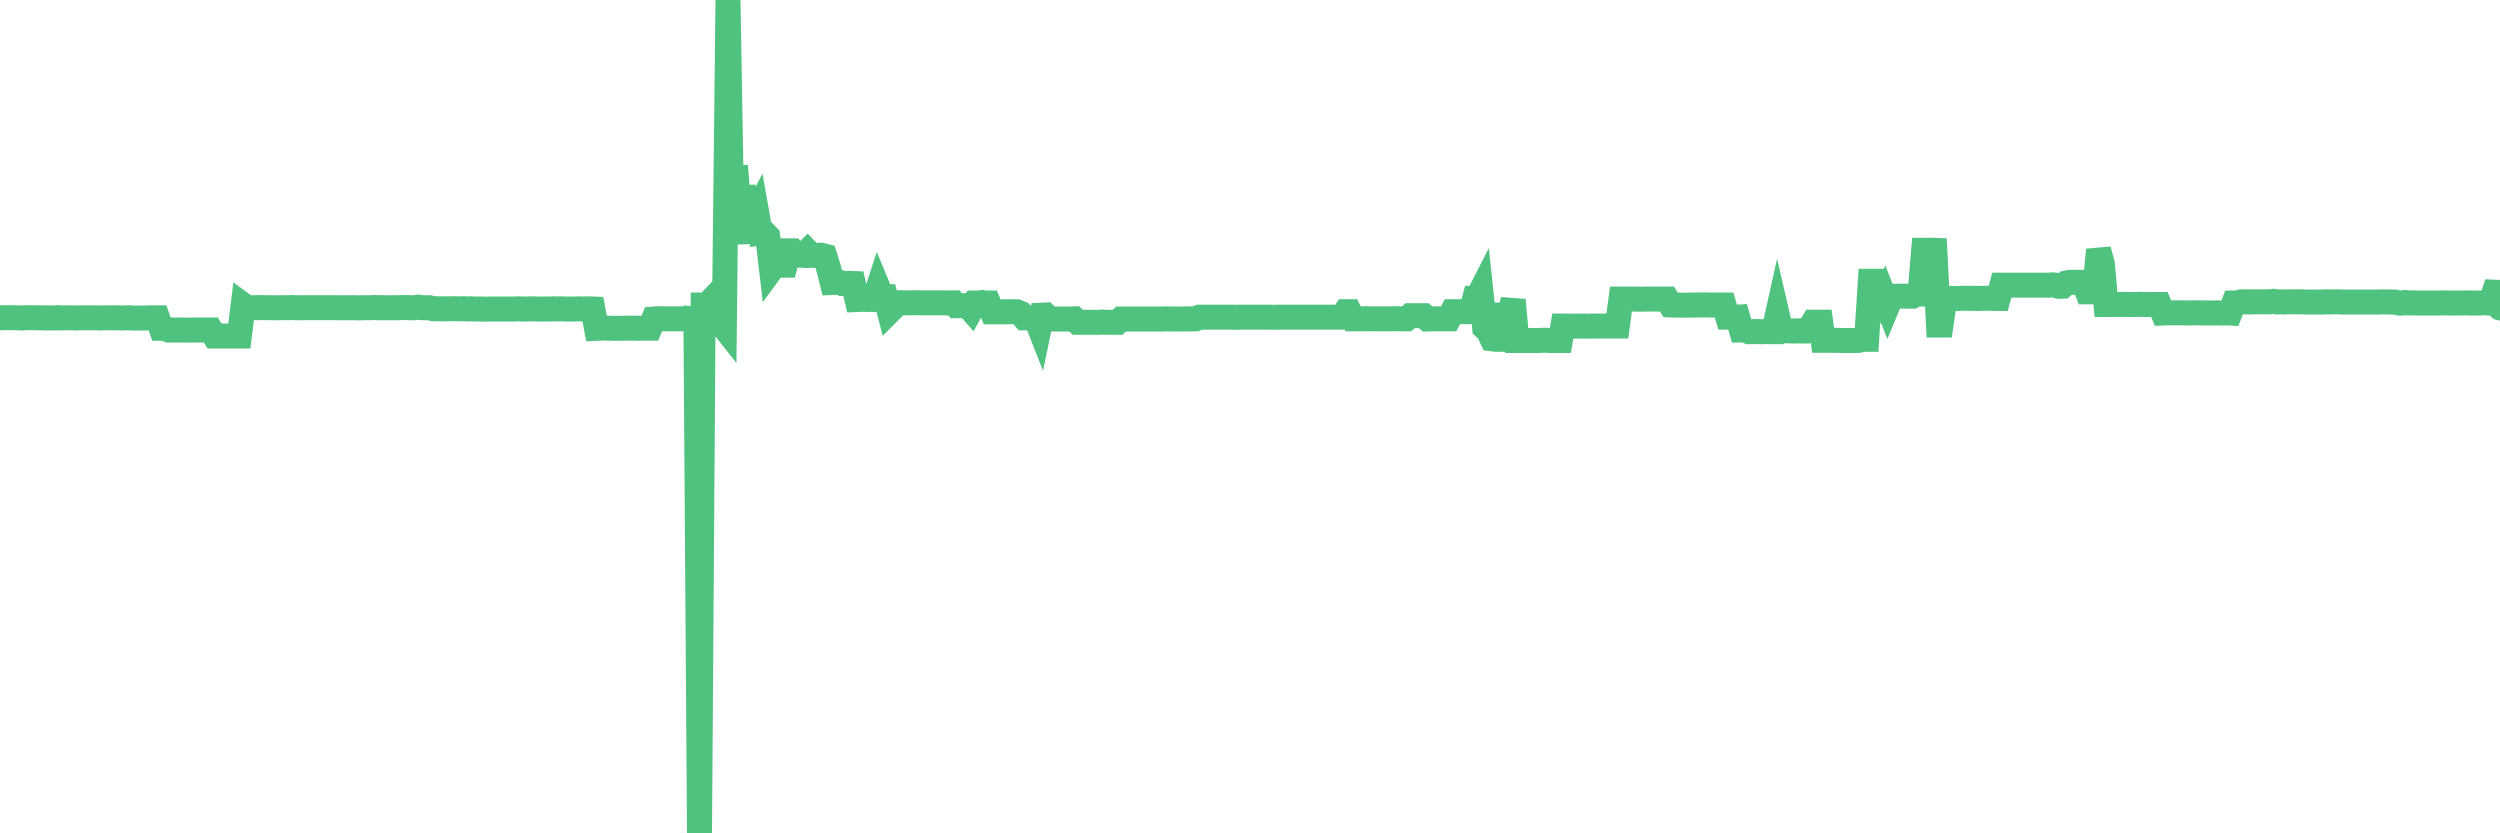 <?xml version="1.0"?><svg width="150px" height="50px" xmlns="http://www.w3.org/2000/svg" xmlns:xlink="http://www.w3.org/1999/xlink"> <polyline fill="none" stroke="#4fc280" stroke-width="1.5px" stroke-linecap="round" stroke-miterlimit="5" points="0.00,19.07 0.22,19.06 0.45,19.06 0.67,19.06 0.89,19.06 1.12,19.07 1.34,19.08 1.56,19.06 1.79,19.06 1.93,19.06 2.16,19.07 2.38,19.07 2.60,19.07 2.83,19.08 3.05,19.07 3.27,19.08 3.50,19.06 3.65,19.08 3.87,19.07 4.09,19.07 4.32,19.07 4.54,19.08 4.76,19.07 4.99,19.07 5.21,19.07 5.36,19.07 5.58,19.07 5.80,19.07 6.03,19.08 6.25,19.07 6.47,19.07 6.70,19.07 6.92,19.07 7.07,19.07 7.29,19.08 7.52,19.07 7.74,19.07 7.96,19.08 8.19,19.08 8.41,19.08 8.63,19.08 8.78,19.08 9.00,19.07 9.23,19.07 9.45,19.07 9.67,19.70 9.90,19.70 10.12,19.80 10.34,19.80 10.49,19.80 10.72,19.80 10.94,19.80 11.16,19.80 11.39,19.81 11.61,19.80 11.83,19.80 12.06,19.80 12.20,19.80 12.43,19.80 12.65,19.80 12.87,20.16 13.10,20.16 13.32,20.16 13.54,20.16 13.77,20.16 13.92,20.16 14.14,20.16 14.36,20.16 14.59,18.30 14.81,18.46 15.03,18.47 15.26,18.46 15.48,18.46 15.63,18.45 15.85,18.46 16.07,18.46 16.30,18.46 16.52,18.47 16.74,18.46 16.97,18.46 17.19,18.46 17.41,18.46 17.56,18.45 17.79,18.47 18.01,18.46 18.23,18.46 18.46,18.46 18.68,18.46 18.90,18.46 19.13,18.46 19.27,18.46 19.50,18.46 19.72,18.46 19.94,18.46 20.17,18.46 20.39,18.47 20.61,18.46 20.84,18.46 20.99,18.47 21.21,18.46 21.43,18.47 21.66,18.47 21.88,18.46 22.10,18.46 22.33,18.46 22.55,18.45 22.70,18.47 22.92,18.46 23.14,18.46 23.37,18.47 23.59,18.46 23.81,18.47 24.04,18.45 24.26,18.46 24.41,18.45 24.63,18.47 24.86,18.46 25.08,18.43 25.30,18.46 25.53,18.47 25.75,18.46 25.97,18.52 26.12,18.52 26.34,18.53 26.57,18.53 26.79,18.53 27.01,18.53 27.24,18.52 27.46,18.53 27.68,18.53 27.83,18.52 28.06,18.54 28.28,18.53 28.50,18.54 28.73,18.54 28.95,18.54 29.17,18.55 29.39,18.54 29.54,18.54 29.77,18.54 29.99,18.54 30.21,18.54 30.44,18.54 30.66,18.54 30.88,18.54 31.11,18.53 31.26,18.54 31.48,18.54 31.70,18.54 31.93,18.53 32.15,18.54 32.37,18.54 32.59,18.54 32.82,18.54 33.04,18.54 33.19,18.53 33.41,18.54 33.64,18.53 33.86,18.54 34.08,18.54 34.31,18.54 34.53,18.54 34.75,18.53 34.90,18.54 35.13,18.54 35.35,18.53 35.57,18.54 35.79,19.70 36.02,19.69 36.24,19.68 36.46,19.69 36.61,19.69 36.84,19.70 37.06,19.70 37.28,19.70 37.51,19.69 37.73,19.69 37.95,19.69 38.18,19.69 38.32,19.70 38.55,19.69 38.77,19.69 38.99,19.69 39.22,19.14 39.44,19.12 39.66,19.13 39.89,19.13 40.04,19.13 40.26,19.13 40.48,19.13 40.71,19.13 40.93,19.13 41.15,19.12 41.38,19.13 41.60,19.13 41.75,18.49 41.97,50.00 42.19,18.30 42.42,18.30 42.64,18.07 42.86,18.46 43.09,18.56 43.31,19.46 43.46,19.65 43.68,0.00 43.91,13.49 44.13,9.95 44.35,12.92 44.58,11.16 44.80,13.28 45.02,14.54 45.17,13.09 45.39,12.68 45.62,13.98 45.84,13.95 46.06,14.18 46.29,16.15 46.51,15.85 46.73,15.88 46.88,15.91 47.11,15.91 47.33,15.05 47.55,15.05 47.78,15.32 48.00,15.31 48.22,15.32 48.45,15.09 48.67,15.32 48.82,15.32 49.04,15.32 49.26,15.31 49.49,15.37 49.71,16.07 49.93,16.95 50.16,16.94 50.38,16.94 50.53,17.01 50.75,17.01 50.98,17.00 51.20,17.01 51.42,17.97 51.65,17.96 51.87,17.96 52.09,17.97 52.24,17.96 52.46,17.97 52.69,17.27 52.91,17.80 53.13,17.80 53.36,18.69 53.58,18.47 53.80,18.17 53.95,18.16 54.18,18.17 54.40,18.17 54.62,18.17 54.85,18.17 55.07,18.16 55.29,18.17 55.52,18.17 55.66,18.17 55.89,18.17 56.11,18.17 56.33,18.17 56.56,18.17 56.78,18.18 57.00,18.17 57.23,18.17 57.38,18.34 57.60,18.34 57.82,18.34 58.05,18.33 58.27,18.58 58.49,18.18 58.72,18.18 58.94,18.15 59.09,18.18 59.31,18.18 59.53,18.71 59.76,18.71 59.98,18.71 60.20,18.71 60.43,18.71 60.65,18.70 60.80,18.71 61.02,18.71 61.25,18.81 61.47,19.07 61.69,19.07 61.92,19.07 62.14,19.07 62.36,19.63 62.51,18.91 62.73,18.90 62.96,19.13 63.18,19.14 63.40,19.14 63.63,19.14 63.85,19.14 64.07,19.14 64.22,19.14 64.45,19.13 64.67,19.34 64.89,19.34 65.12,19.34 65.34,19.34 65.56,19.34 65.79,19.34 66.01,19.34 66.16,19.32 66.38,19.34 66.60,19.34 66.83,19.34 67.05,19.34 67.27,19.14 67.50,19.14 67.72,19.14 67.87,19.14 68.09,19.14 68.32,19.14 68.54,19.14 68.76,19.14 68.98,19.14 69.21,19.14 69.43,19.14 69.58,19.14 69.80,19.14 70.03,19.13 70.25,19.14 70.47,19.14 70.70,19.14 70.92,19.14 71.14,19.13 71.29,19.14 71.52,19.13 71.74,19.13 71.96,19.03 72.18,19.03 72.41,19.03 72.63,19.03 72.85,19.03 73.00,19.03 73.23,19.03 73.45,19.03 73.67,19.03 73.90,19.03 74.12,19.04 74.34,19.03 74.57,19.03 74.72,19.03 74.94,19.03 75.16,19.03 75.38,19.03 75.61,19.03 75.83,19.03 76.05,19.03 76.28,19.03 76.43,19.04 76.65,19.03 76.87,19.03 77.10,19.03 77.32,19.03 77.54,19.03 77.77,19.03 77.99,19.03 78.14,19.03 78.36,19.03 78.58,19.03 78.81,19.03 79.03,19.03 79.25,19.03 79.48,19.03 79.70,19.03 79.85,19.03 80.07,19.03 80.30,19.03 80.52,19.03 80.74,18.70 80.97,18.70 81.19,19.13 81.41,19.13 81.64,19.13 81.78,19.13 82.01,19.12 82.23,19.13 82.45,19.13 82.68,19.13 82.90,19.13 83.12,19.13 83.35,19.13 83.50,19.13 83.72,19.12 83.94,19.13 84.17,19.13 84.39,19.13 84.61,18.94 84.84,18.94 85.06,18.94 85.21,18.94 85.43,18.94 85.65,19.14 85.88,19.13 86.10,19.13 86.32,19.13 86.55,19.13 86.77,19.13 86.92,19.13 87.14,18.70 87.37,18.70 87.59,18.70 87.81,18.70 88.04,18.70 88.26,18.70 88.48,17.90 88.63,17.90 88.85,17.47 89.08,19.66 89.30,19.86 89.52,20.33 89.75,20.36 89.97,20.36 90.19,18.90 90.34,18.90 90.57,18.90 90.79,18.00 91.01,20.43 91.24,20.43 91.46,20.43 91.68,20.43 91.91,20.43 92.05,20.43 92.28,20.43 92.50,20.42 92.72,20.41 92.95,20.43 93.17,20.43 93.39,20.43 93.62,20.43 93.77,19.56 93.99,19.56 94.21,19.57 94.44,19.57 94.66,19.57 94.88,19.56 95.11,19.57 95.33,19.57 95.48,19.56 95.70,19.56 95.92,19.57 96.15,19.56 96.37,19.56 96.59,19.56 96.82,19.56 97.04,19.56 97.26,17.94 97.41,17.94 97.64,17.94 97.86,17.94 98.08,17.94 98.31,17.95 98.53,17.95 98.75,17.94 98.98,17.94 99.12,17.94 99.35,17.94 99.57,17.94 99.79,17.94 100.02,17.94 100.24,18.30 100.46,18.31 100.69,18.30 100.84,18.31 101.06,18.31 101.28,18.31 101.51,18.30 101.73,18.31 101.95,18.29 102.18,18.30 102.40,18.29 102.55,18.30 102.77,18.30 102.99,18.30 103.22,18.30 103.44,18.30 103.66,19.03 103.89,19.03 104.11,19.04 104.26,19.03 104.48,19.80 104.71,19.80 104.93,19.90 105.15,19.90 105.38,19.89 105.60,19.90 105.82,19.90 105.97,19.89 106.19,19.90 106.42,19.90 106.64,18.91 106.86,19.86 107.09,19.85 107.31,19.85 107.53,19.86 107.68,19.86 107.91,19.85 108.13,19.86 108.35,19.86 108.58,19.70 108.80,19.33 109.02,19.33 109.24,19.33 109.39,20.42 109.62,20.42 109.84,20.42 110.06,20.42 110.29,20.42 110.51,20.43 110.73,20.43 110.96,20.43 111.11,20.43 111.33,20.43 111.55,20.42 111.77,20.36 112.00,20.36 112.22,16.88 112.44,16.88 112.67,19.28 112.89,18.07 113.04,17.77 113.26,18.33 113.49,17.77 113.71,17.78 113.93,17.77 114.16,17.77 114.38,17.77 114.60,17.77 114.75,17.77 114.97,17.64 115.20,17.64 115.42,15.02 115.64,15.02 115.87,15.01 116.09,15.02 116.31,19.50 116.46,19.50 116.69,17.91 116.91,17.90 117.13,17.91 117.36,17.91 117.58,17.90 117.80,17.90 118.03,17.90 118.17,17.90 118.40,17.90 118.62,17.91 118.84,17.90 119.07,17.90 119.29,17.90 119.51,17.90 119.74,17.91 119.89,17.91 120.11,17.11 120.33,17.11 120.56,17.11 120.78,17.11 121.00,17.11 121.23,17.11 121.45,17.11 121.60,17.11 121.82,17.11 122.04,17.11 122.27,17.11 122.49,17.11 122.71,17.11 122.94,17.11 123.16,17.09 123.31,17.11 123.53,17.18 123.76,17.17 123.98,16.98 124.20,16.94 124.43,16.94 124.65,16.94 124.87,16.94 125.02,16.94 125.24,17.51 125.47,17.51 125.69,17.34 125.91,14.99 126.14,15.82 126.36,18.27 126.58,18.27 126.73,18.26 126.96,18.27 127.18,18.27 127.40,18.26 127.63,18.27 127.85,18.27 128.07,18.27 128.30,18.26 128.44,18.26 128.67,18.27 128.89,18.27 129.11,18.26 129.34,18.27 129.56,18.27 129.78,18.78 130.01,18.77 130.23,18.77 130.38,18.77 130.60,18.77 130.83,18.77 131.05,18.77 131.27,18.78 131.50,18.77 131.72,18.77 131.94,18.77 132.09,18.78 132.31,18.77 132.54,18.78 132.76,18.78 132.98,18.77 133.21,18.78 133.43,18.78 133.65,18.77 133.80,18.78 134.03,18.18 134.25,18.18 134.47,18.11 134.70,18.11 134.92,18.12 135.14,18.11 135.37,18.11 135.51,18.11 135.74,18.11 135.96,18.11 136.18,18.11 136.41,18.08 136.63,18.12 136.85,18.11 137.08,18.12 137.23,18.11 137.45,18.11 137.67,18.11 137.90,18.11 138.12,18.11 138.34,18.12 138.57,18.12 138.79,18.12 138.94,18.12 139.16,18.12 139.38,18.12 139.61,18.11 139.83,18.12 140.05,18.11 140.28,18.11 140.50,18.12 140.65,18.12 140.87,18.12 141.10,18.12 141.32,18.12 141.54,18.12 141.77,18.12 141.99,18.12 142.21,18.12 142.36,18.12 142.58,18.12 142.81,18.12 143.03,18.11 143.25,18.12 143.48,18.12 143.70,18.12 143.92,18.18 144.07,18.19 144.30,18.15 144.52,18.18 144.74,18.17 144.97,18.18 145.19,18.18 145.41,18.18 145.63,18.18 145.86,18.18 146.01,18.18 146.23,18.18 146.45,18.18 146.68,18.17 146.90,18.18 147.12,18.18 147.35,18.18 147.57,18.18 147.72,18.18 147.94,18.17 148.17,18.18 148.39,18.18 148.61,18.18 148.83,18.18 149.06,18.16 149.28,18.18 149.43,18.18 149.65,17.53 149.88,17.54 150.00,18.48 "/></svg>